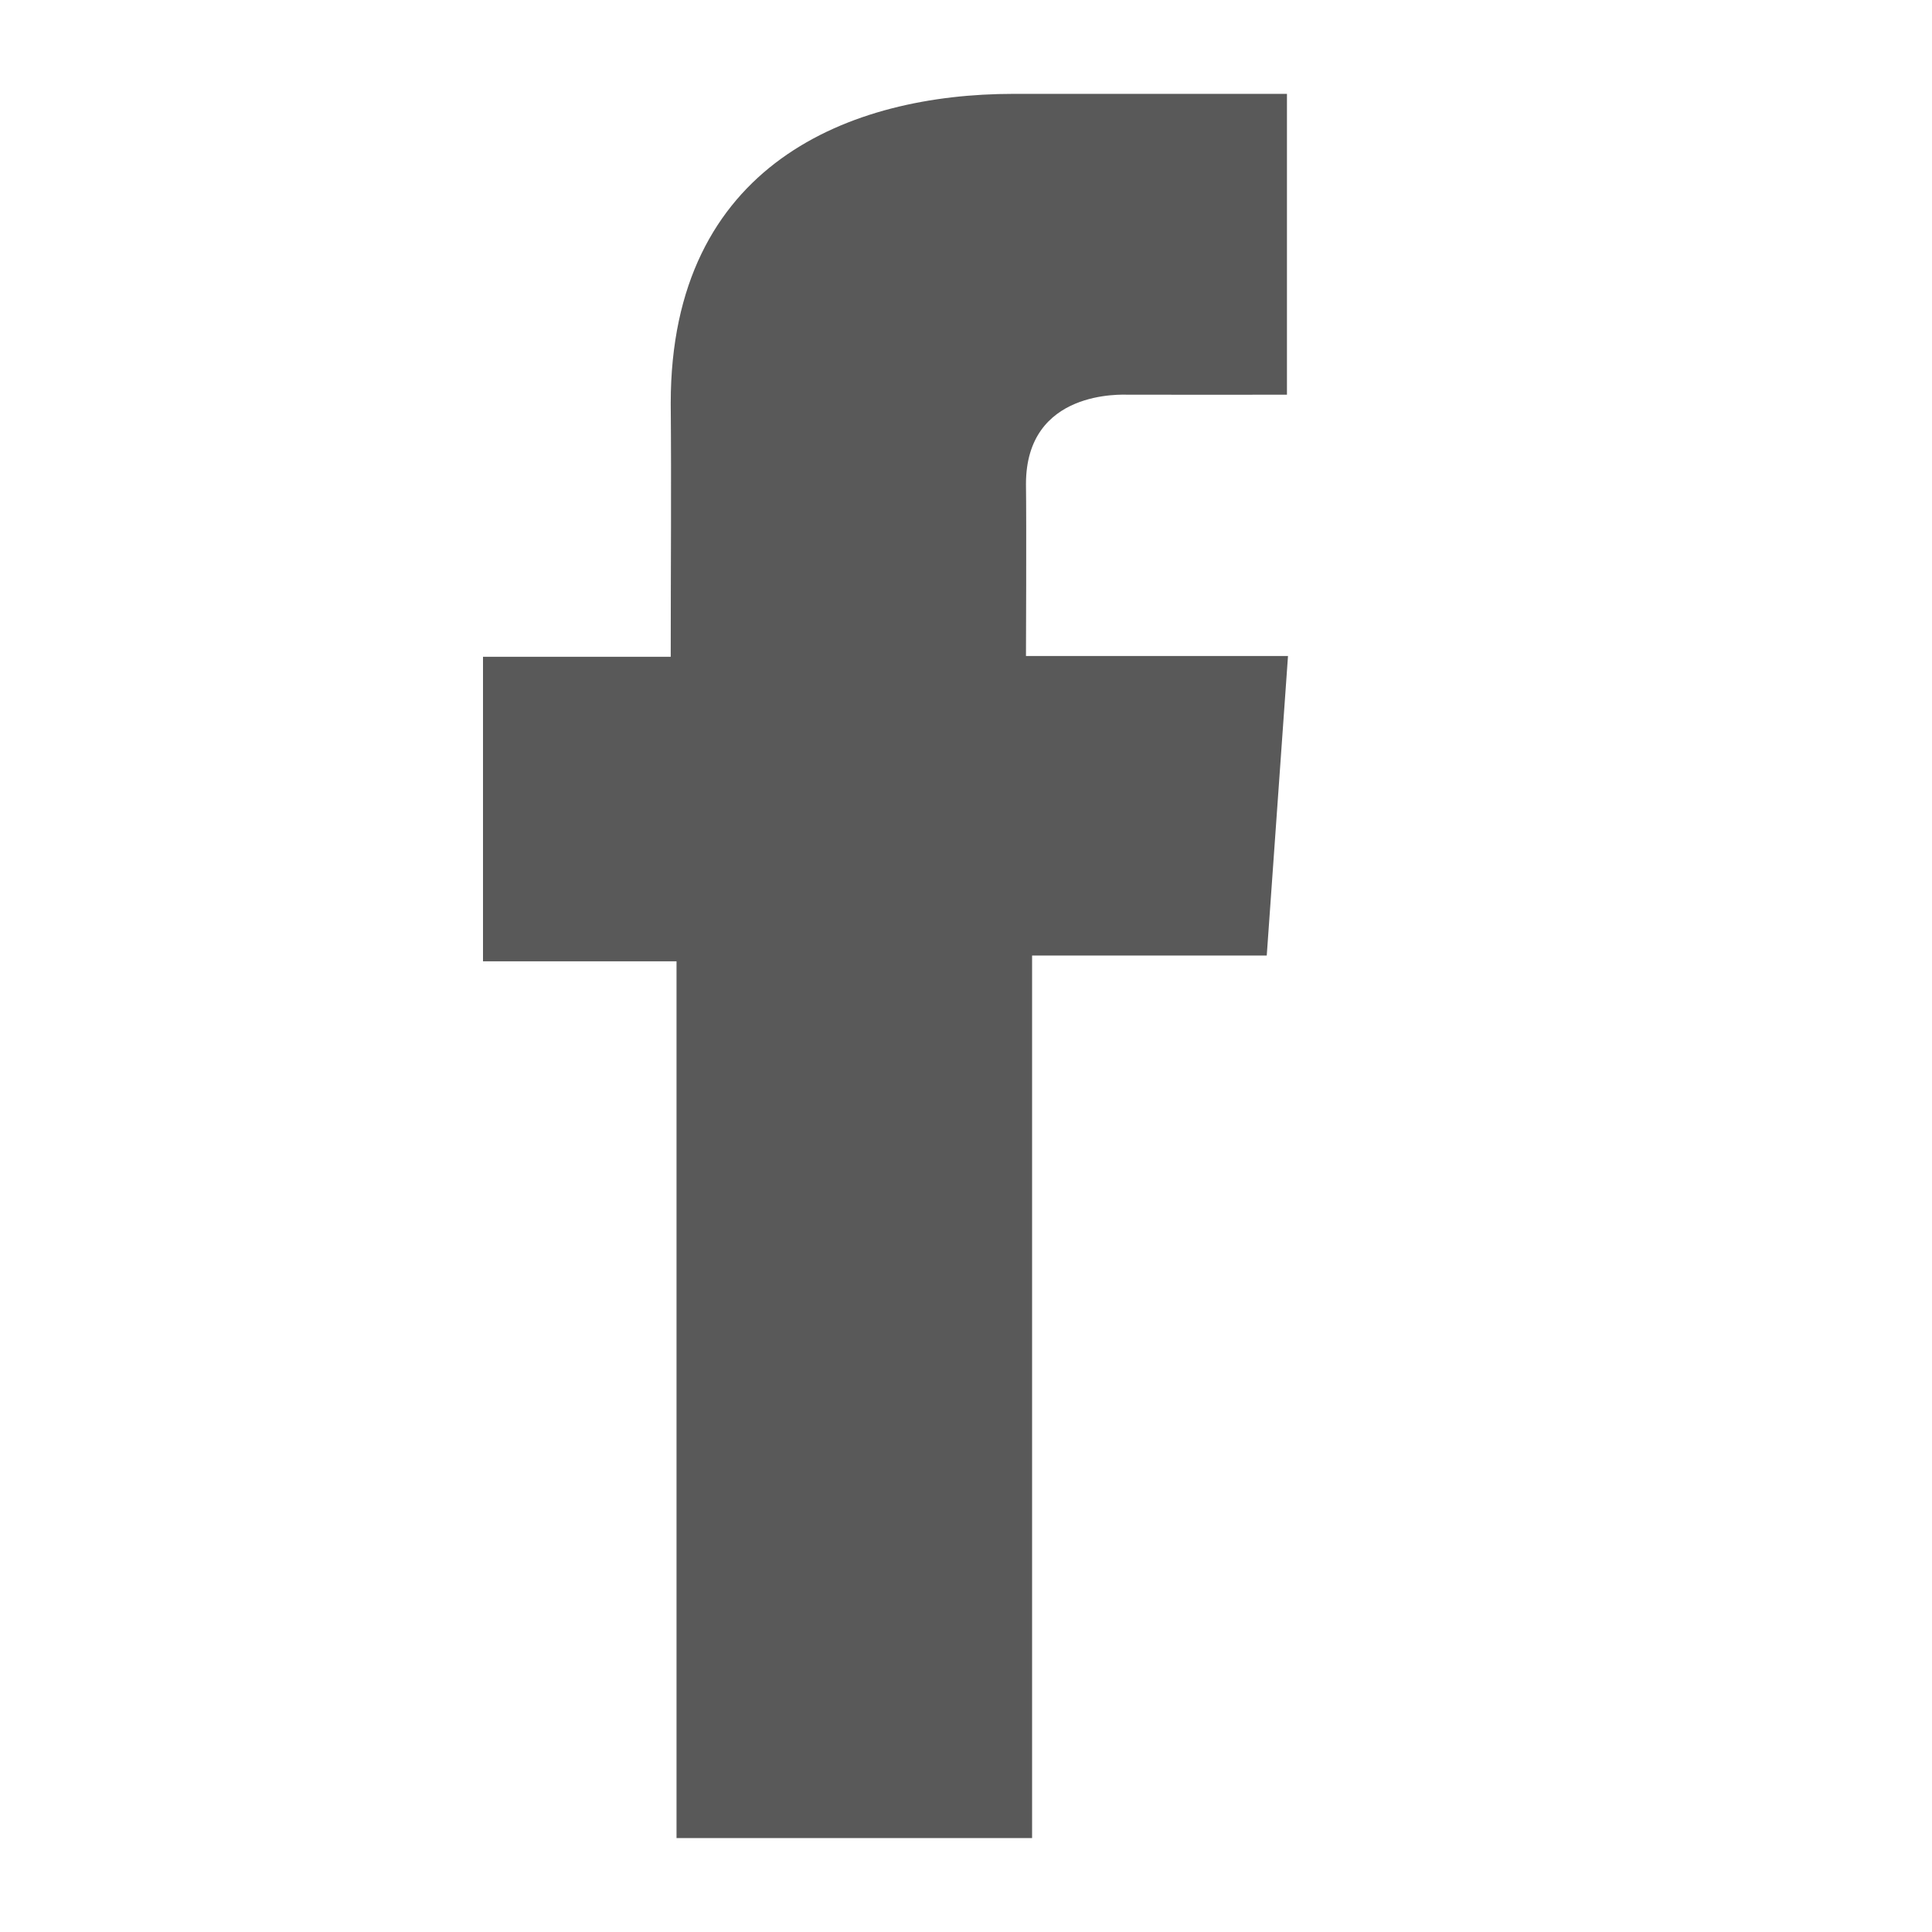 <svg width="24" height="24" viewBox="0 0 24 24" fill="none" xmlns="http://www.w3.org/2000/svg">
<path d="M15.985 1.166H12.589C10.573 1.166 8.332 2.03 8.332 5.009C8.341 6.047 8.332 7.041 8.332 8.159H6V11.942H8.404V22.833H12.821V11.87H15.736L16 8.149H12.745C12.745 8.149 12.752 6.493 12.745 6.013C12.745 4.835 13.946 4.903 14.018 4.903C14.59 4.903 15.701 4.905 15.987 4.903V1.166H15.985Z" fill="#595959"/>
</svg>
